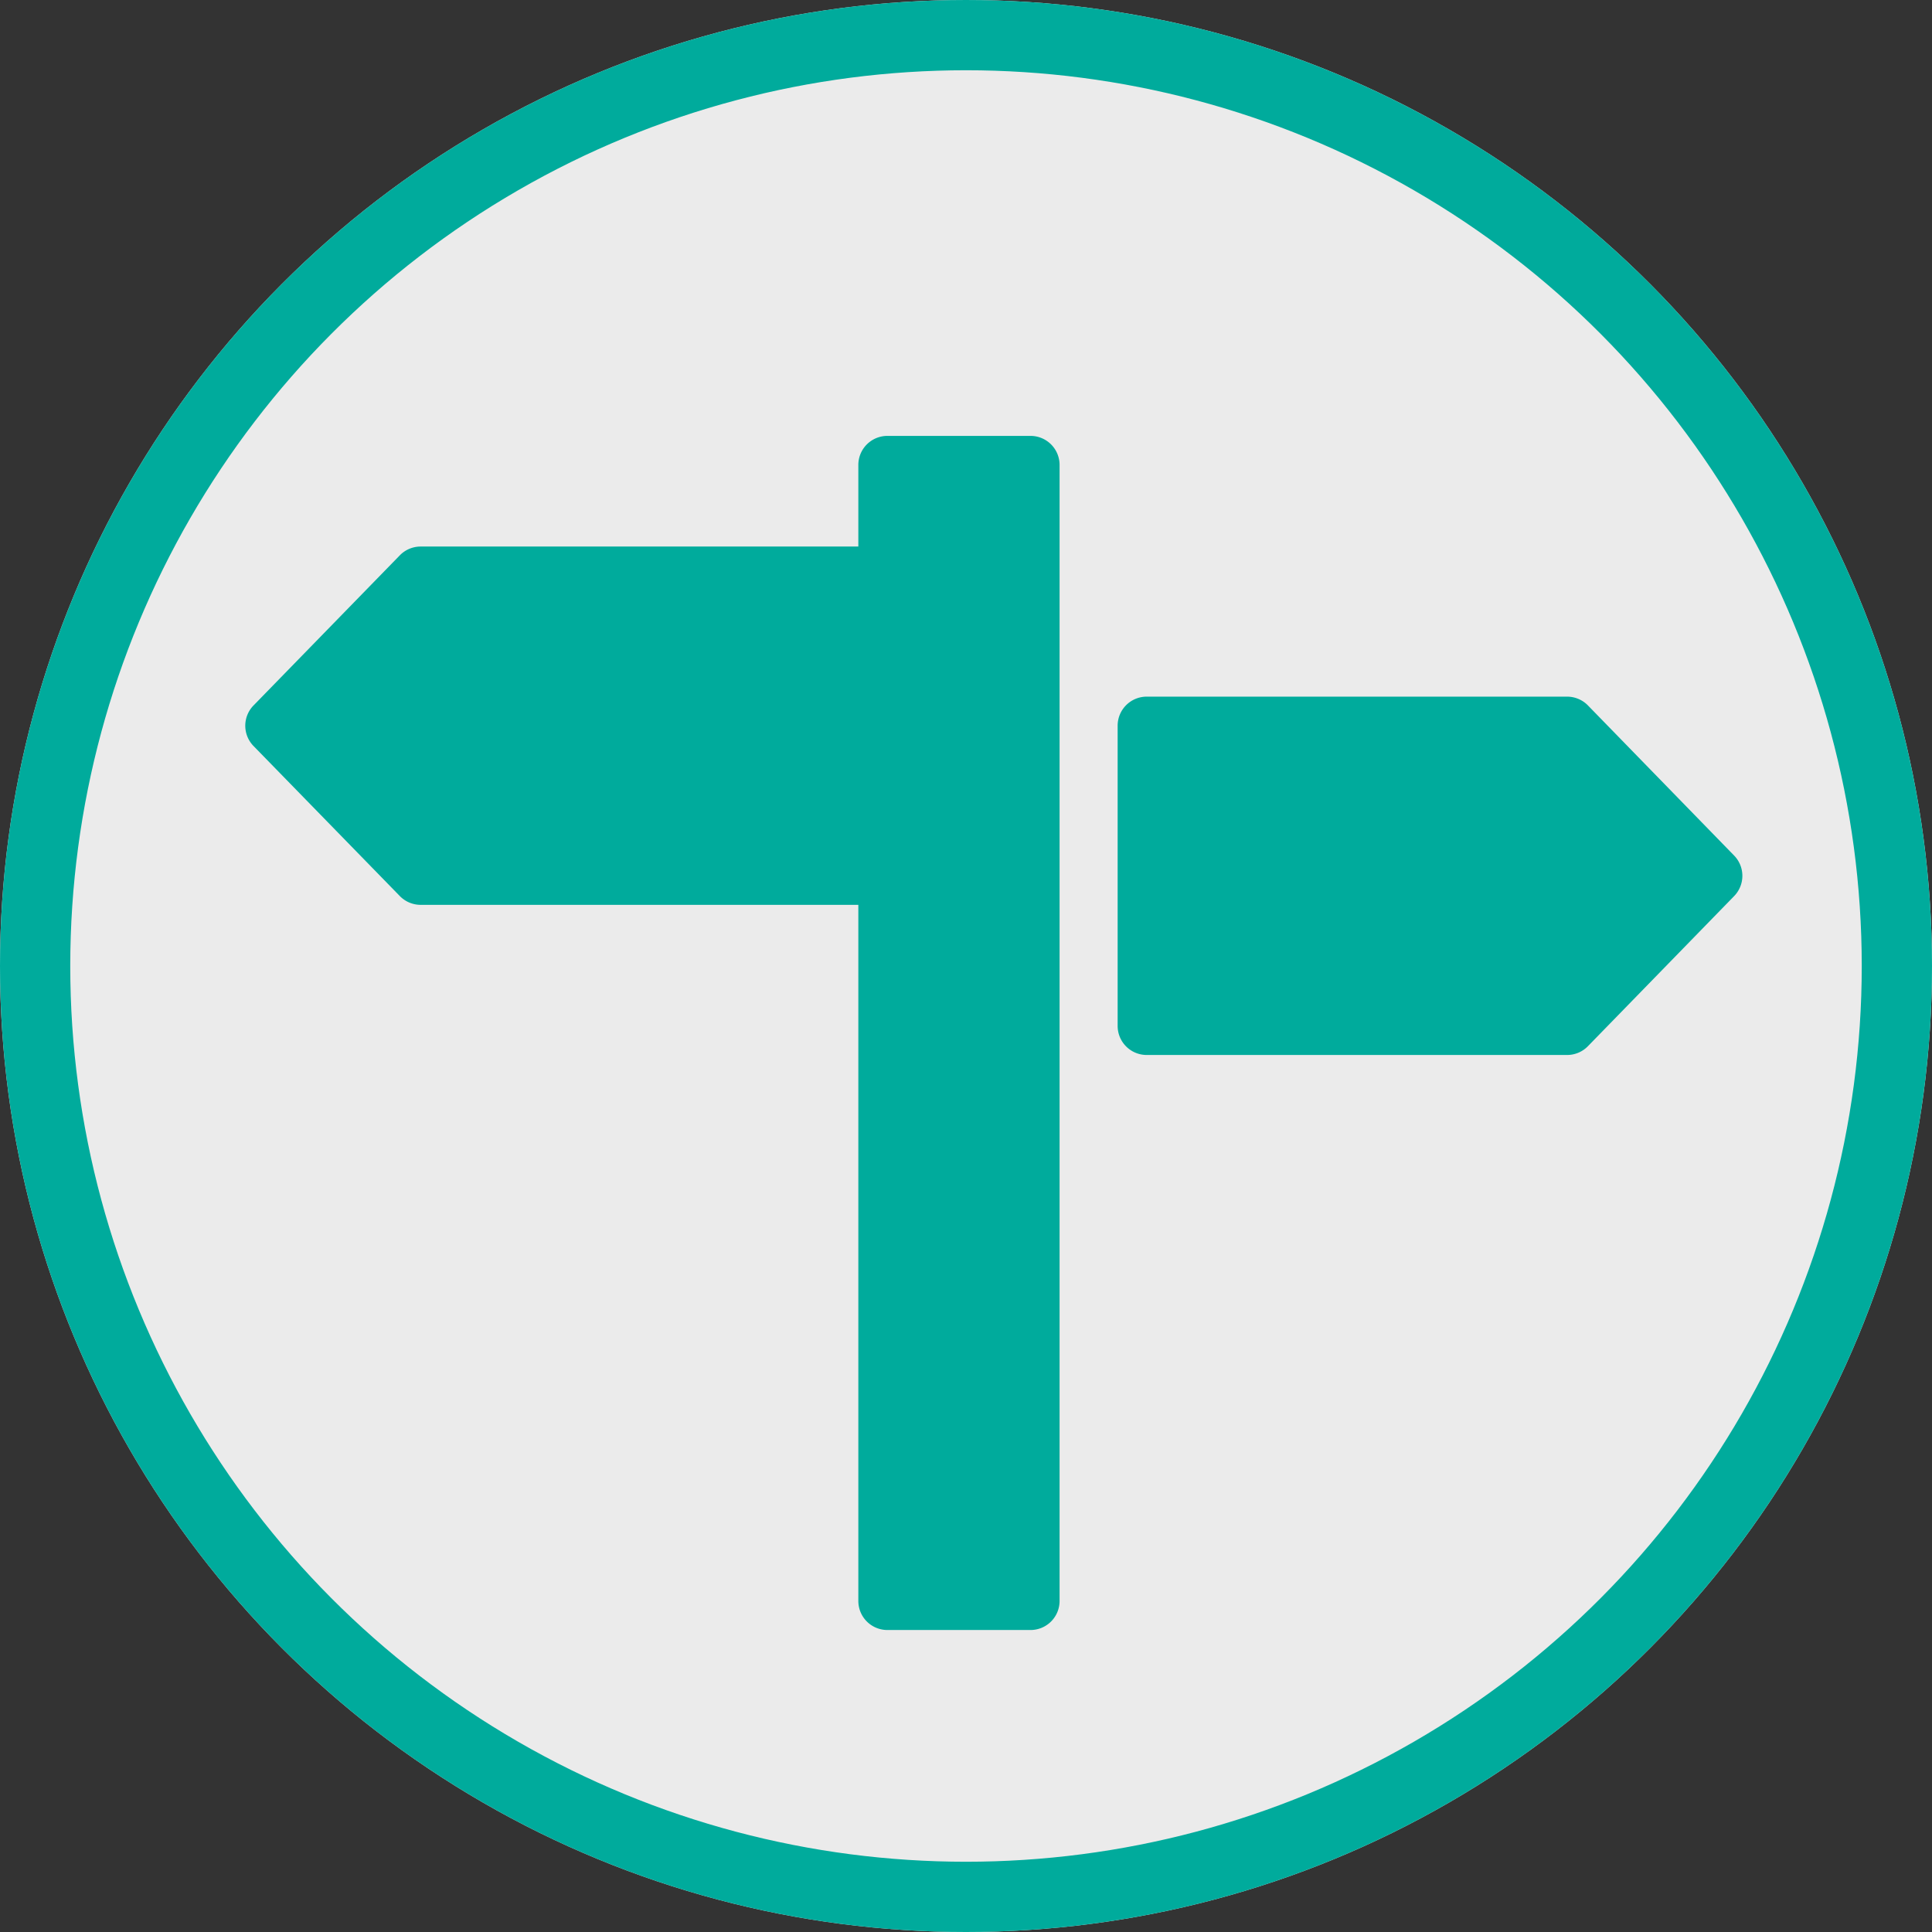 <svg xmlns="http://www.w3.org/2000/svg" xmlns:xlink="http://www.w3.org/1999/xlink" width="55" height="55" viewBox="0 0 55 55">
  <rect x="0" y="0" width="55" height="55" fill="#333333" stroke="none"/>
  <defs>
    <clipPath id="clip-path">
      <rect id="Rectangle_1687" data-name="Rectangle 1687" width="42.62" height="33.994" fill="#00ab9c"/>
    </clipPath>
  </defs>
  <g id="Groupe_1988" data-name="Groupe 1988" transform="translate(-80 -375)">
    <g id="Ellipse_48" data-name="Ellipse 48" transform="translate(80 375)" fill="#ebebeb" stroke="#00ab9c" stroke-width="2">
      <circle cx="27.5" cy="27.5" r="27.5" stroke="none"/>
      <circle cx="27.5" cy="27.5" r="26.5" fill="none"/>
    </g>
    <g id="Groupe_1989" data-name="Groupe 1989" transform="translate(86.982 387.409)">
      <g id="Groupe_1977" data-name="Groupe 1977" transform="translate(0 0)" clip-path="url(#clip-path)">
        <path id="Tracé_1790" data-name="Tracé 1790" d="M22.355,0H18.28a.827.827,0,0,0-.827.827V3.15H4.989A.828.828,0,0,0,4.4,3.4L.235,7.674a.827.827,0,0,0,0,1.154L4.4,13.1a.83.83,0,0,0,.593.25H17.453V33.167a.827.827,0,0,0,.827.827h4.075a.827.827,0,0,0,.827-.827V.827A.827.827,0,0,0,22.355,0" transform="translate(0 0)" fill="#00ab9c"/>
        <path id="Tracé_1791" data-name="Tracé 1791" d="M58.837,16.865l-4.162-4.274a.829.829,0,0,0-.593-.25H42.114a.827.827,0,0,0-.827.827v8.547a.827.827,0,0,0,.827.827H54.082a.827.827,0,0,0,.593-.25l4.162-4.273a.827.827,0,0,0,0-1.154" transform="translate(-16.452 -4.918)" fill="#00ab9c"/>
      </g>
    </g>
  </g>
</svg>
